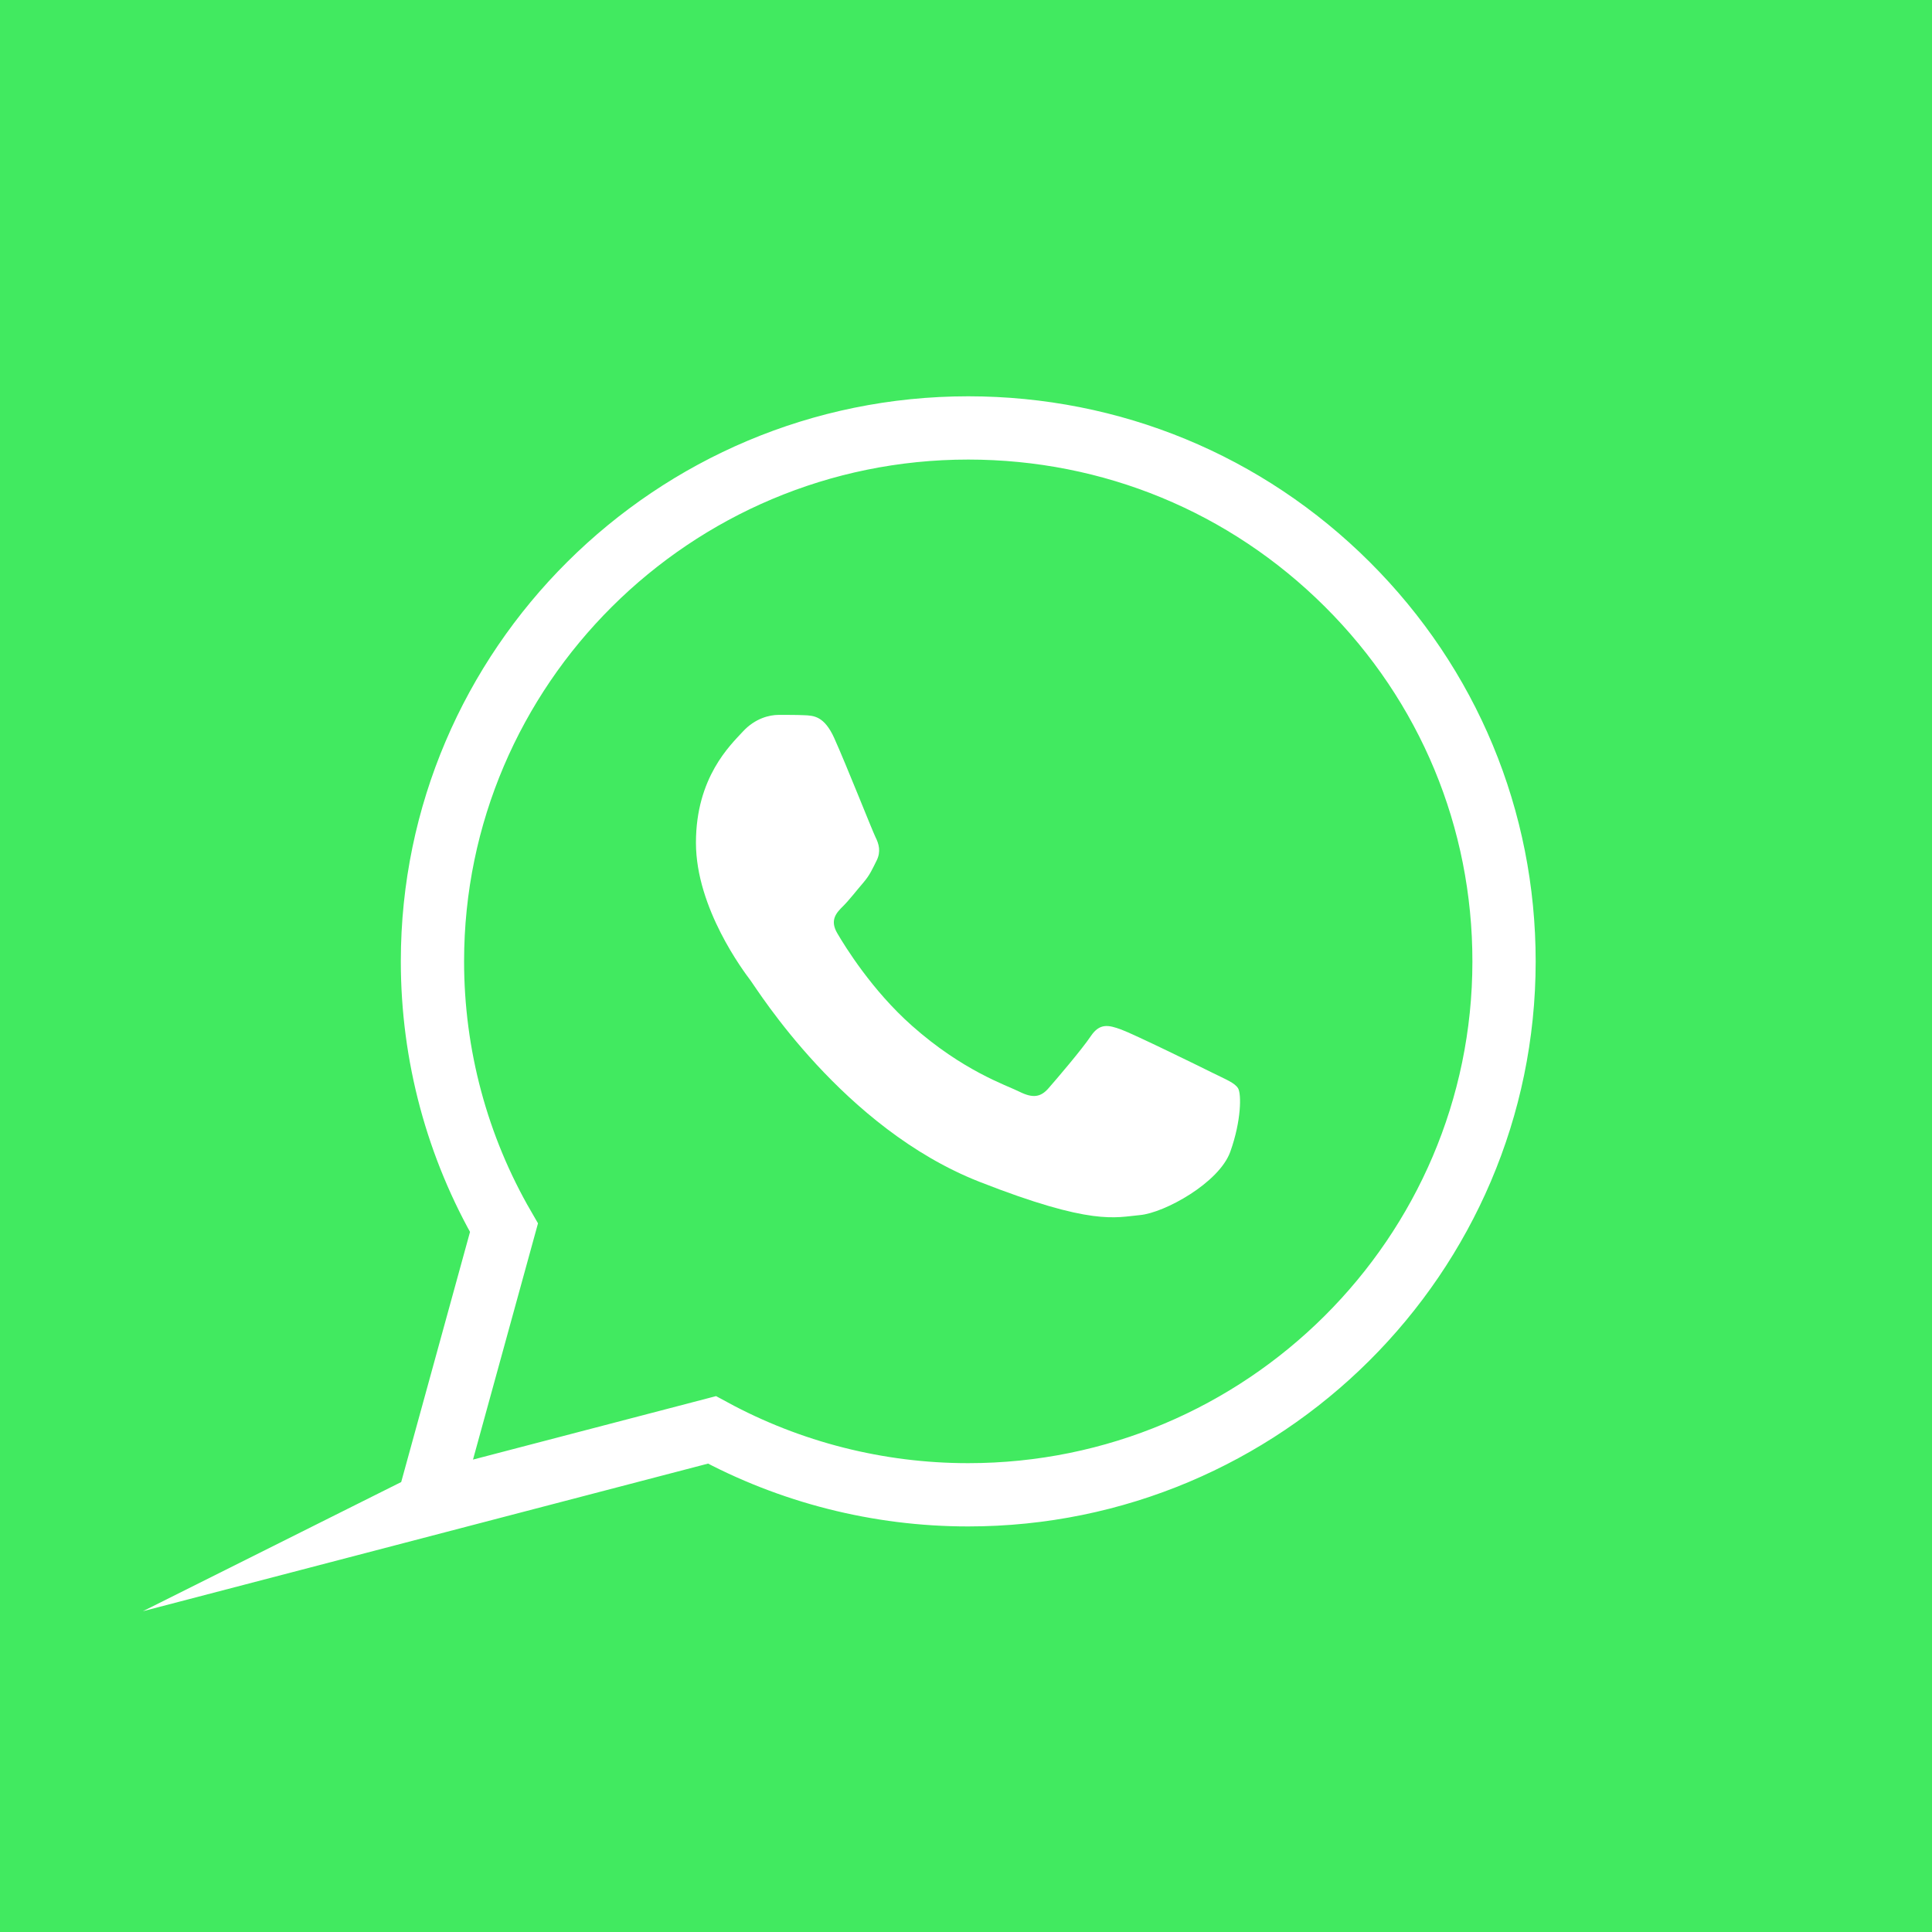 <?xml version="1.0" encoding="UTF-8"?>
<svg id="Ebene_2" data-name="Ebene 2" xmlns="http://www.w3.org/2000/svg" viewBox="0 0 610.71 610.71">
  <defs>
    <style>
      .cls-1 {
        fill: #fff;
      }

      .cls-1, .cls-2 {
        fill-rule: evenodd;
      }

      .cls-3 {
        fill: #41ea60;
      }

      .cls-2 {
        fill: none;
        stroke: #fff;
        stroke-miterlimit: 10;
        stroke-width: 20px;
      }
    </style>
  </defs>
  <g id="Ebene_2-2" data-name="Ebene 2">
    <g id="Ebene_1-2" data-name="Ebene 1-2">
      <rect class="cls-3" width="610.71" height="610.71"/>
      <g>
        <path class="cls-2" d="M135.28,475.43l24.03-87.34c-14.83-25.56-22.62-54.56-22.61-84.27.04-92.94,76.01-168.55,169.37-168.55,45.31.02,87.82,17.57,119.8,49.43,31.97,31.86,49.58,74.21,49.56,119.25-.04,92.94-76.02,168.56-169.37,168.56,0,0,0,0,0,0h-.07c-28.34,0-56.2-7.09-80.94-20.52l-89.79,23.45Z"/>
        <path class="cls-1" d="M263.73,233.36c-3.17-7.02-6.5-7.16-9.53-7.28-2.47-.11-5.29-.1-8.11-.1s-7.4,1.06-11.28,5.28c-3.88,4.22-14.82,14.4-14.82,35.13s15.16,40.76,17.28,43.57c2.11,2.81,29.28,46.7,72.29,63.59,35.74,14.03,43.02,11.24,50.78,10.54,7.76-.7,25.04-10.19,28.56-20.03,3.52-9.84,3.52-18.27,2.47-20.03-1.06-1.76-3.88-2.81-8.11-4.92s-25.04-12.3-28.92-13.7c-3.88-1.4-6.7-2.1-9.53,2.11-2.82,4.21-10.93,13.7-13.4,16.51-2.47,2.82-4.94,3.17-9.17,1.06-4.23-2.11-17.86-6.55-34.03-20.91-12.58-11.16-21.07-24.95-23.54-29.17-2.47-4.21-.27-6.49,1.86-8.6,1.9-1.89,4.23-4.92,6.35-7.38,2.11-2.46,2.82-4.22,4.23-7.02,1.41-2.82.7-5.28-.36-7.38-1.04-2.11-9.27-22.95-13.03-31.28Z"/>
      </g>
    </g>
  </g>
</svg>